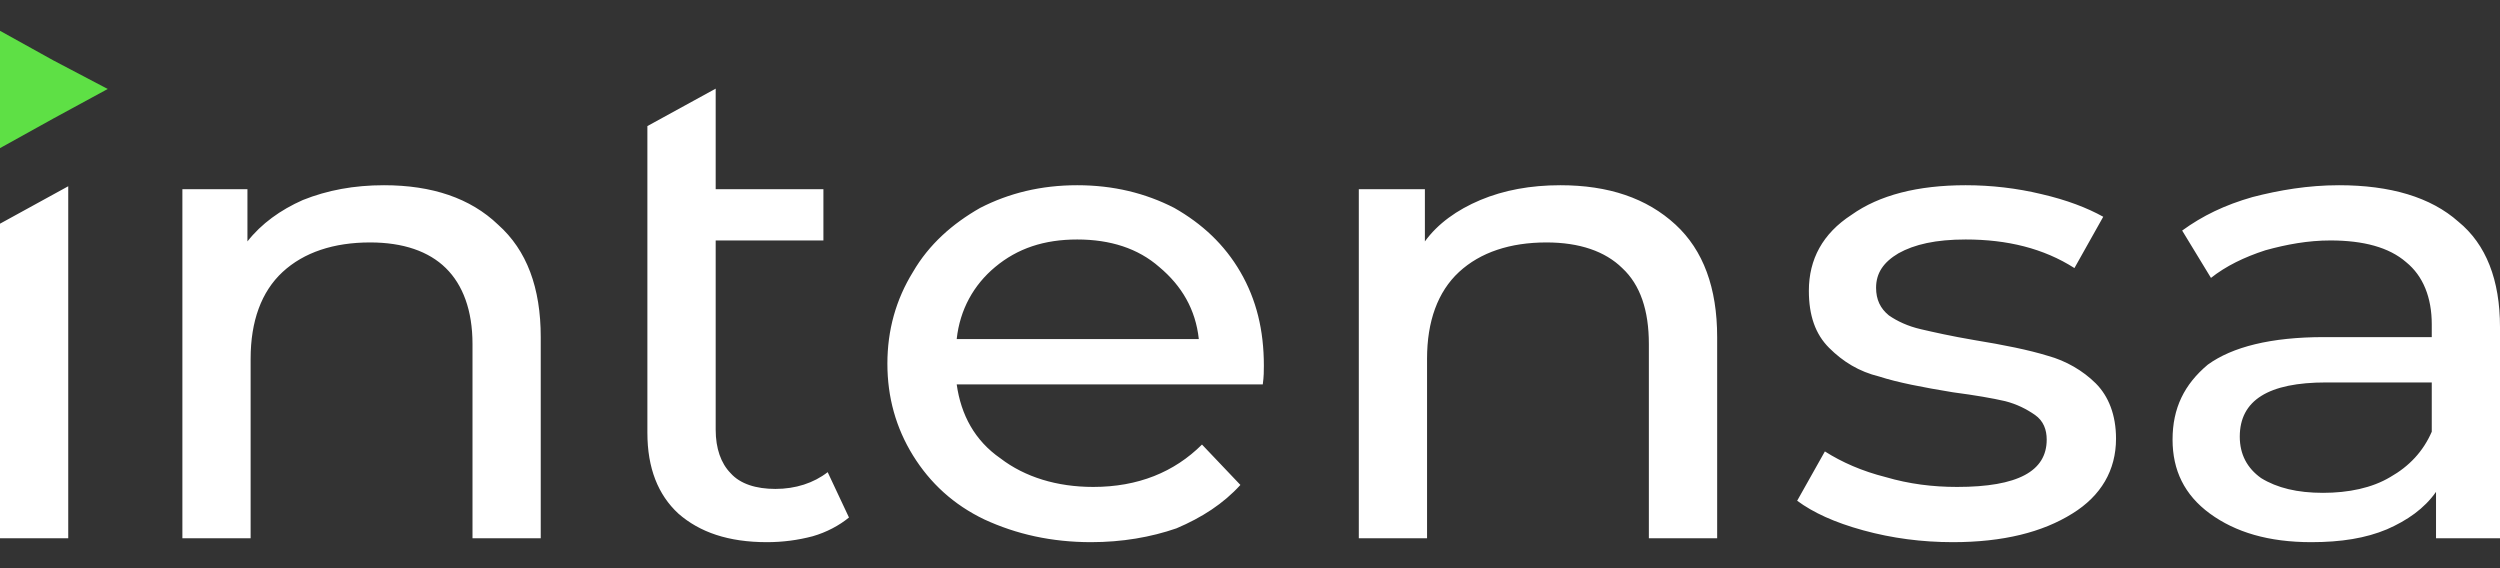 <svg width="44" height="10" viewBox="0 0 44 10" fill="none" xmlns="http://www.w3.org/2000/svg">
<rect x="0" y="0" width="44" height="10" fill="#333333" stroke="none"/>
<path d="M1.201 3.278V9.473H0V3.937L1.201 3.278ZM6.758 3.26C7.602 3.26 8.278 3.486 8.766 3.954C9.273 4.405 9.517 5.065 9.517 5.933V9.473H8.316V6.054C8.316 5.464 8.147 5.013 7.846 4.718C7.546 4.423 7.096 4.267 6.514 4.267C5.875 4.267 5.35 4.44 4.974 4.787C4.599 5.134 4.411 5.655 4.411 6.314V9.473H3.21V3.33H4.355V4.249C4.599 3.937 4.937 3.694 5.331 3.52C5.763 3.347 6.232 3.26 6.758 3.26ZM14.942 9.108C14.773 9.247 14.548 9.368 14.304 9.438C14.041 9.507 13.778 9.542 13.497 9.542C12.821 9.542 12.314 9.368 11.939 9.039C11.582 8.709 11.394 8.24 11.394 7.616V2.219L12.596 1.56V3.33H14.492V4.232H12.596V7.564C12.596 7.893 12.689 8.154 12.858 8.327C13.027 8.518 13.309 8.605 13.647 8.605C14.003 8.605 14.322 8.501 14.567 8.31L14.942 9.108ZM22.244 6.436C22.244 6.523 22.244 6.627 22.225 6.765H16.838C16.913 7.303 17.157 7.755 17.608 8.067C18.039 8.397 18.602 8.57 19.241 8.57C20.029 8.57 20.667 8.31 21.155 7.824L21.831 8.535C21.531 8.865 21.155 9.108 20.705 9.299C20.254 9.455 19.747 9.542 19.203 9.542C18.509 9.542 17.889 9.403 17.326 9.143C16.782 8.883 16.369 8.501 16.068 8.015C15.768 7.529 15.618 6.991 15.618 6.401C15.618 5.811 15.768 5.273 16.068 4.787C16.35 4.301 16.763 3.937 17.251 3.659C17.758 3.399 18.321 3.26 18.959 3.26C19.597 3.26 20.16 3.399 20.667 3.659C21.155 3.937 21.549 4.301 21.831 4.787C22.113 5.273 22.244 5.811 22.244 6.436ZM18.959 4.215C18.377 4.215 17.908 4.371 17.514 4.7C17.138 5.013 16.894 5.447 16.838 5.967H21.099C21.043 5.447 20.799 5.03 20.404 4.7C20.029 4.371 19.541 4.215 18.959 4.215ZM27.462 3.26C28.307 3.26 28.983 3.486 29.49 3.954C29.978 4.405 30.222 5.065 30.222 5.933V9.473H29.02V6.054C29.02 5.464 28.87 5.013 28.551 4.718C28.251 4.423 27.8 4.267 27.218 4.267C26.58 4.267 26.055 4.44 25.679 4.787C25.304 5.134 25.116 5.655 25.116 6.314V9.473H23.915V3.33H25.078V4.249C25.304 3.937 25.642 3.694 26.055 3.52C26.468 3.347 26.937 3.26 27.462 3.26ZM34.37 9.542C33.826 9.542 33.3 9.473 32.794 9.334C32.287 9.195 31.911 9.021 31.63 8.813L32.118 7.945C32.418 8.136 32.775 8.293 33.188 8.397C33.601 8.518 34.014 8.57 34.445 8.57C35.515 8.57 36.022 8.293 36.022 7.737C36.022 7.564 35.966 7.408 35.816 7.303C35.666 7.199 35.497 7.113 35.29 7.06C35.065 7.008 34.764 6.956 34.37 6.904C33.845 6.818 33.394 6.731 33.075 6.627C32.718 6.54 32.437 6.366 32.193 6.123C31.949 5.88 31.836 5.551 31.836 5.117C31.836 4.562 32.08 4.11 32.587 3.781C33.075 3.434 33.751 3.26 34.596 3.26C35.046 3.26 35.497 3.312 35.928 3.416C36.379 3.52 36.736 3.659 37.017 3.815L36.51 4.718C35.966 4.371 35.328 4.215 34.596 4.215C34.07 4.215 33.694 4.301 33.413 4.458C33.15 4.614 33.019 4.805 33.019 5.065C33.019 5.273 33.094 5.429 33.244 5.551C33.394 5.655 33.582 5.742 33.807 5.794C34.032 5.846 34.333 5.915 34.746 5.985C35.271 6.071 35.703 6.158 36.041 6.262C36.36 6.349 36.66 6.523 36.886 6.748C37.111 6.974 37.242 7.303 37.242 7.72C37.242 8.275 36.98 8.726 36.473 9.039C35.947 9.368 35.253 9.542 34.37 9.542ZM41.166 3.26C42.067 3.26 42.78 3.468 43.268 3.902C43.756 4.301 44 4.926 44 5.759V9.473H42.874V8.657C42.667 8.952 42.367 9.16 42.01 9.316C41.635 9.473 41.203 9.542 40.678 9.542C39.927 9.542 39.345 9.368 38.894 9.039C38.444 8.709 38.237 8.275 38.237 7.737C38.237 7.182 38.444 6.765 38.857 6.418C39.288 6.106 39.964 5.933 40.903 5.933H42.799V5.707C42.799 5.238 42.648 4.857 42.348 4.614C42.048 4.353 41.597 4.232 41.015 4.232C40.621 4.232 40.246 4.301 39.87 4.405C39.495 4.527 39.176 4.683 38.913 4.891L38.406 4.058C38.763 3.798 39.157 3.607 39.645 3.468C40.114 3.347 40.621 3.26 41.166 3.26ZM40.884 8.674C41.334 8.674 41.747 8.588 42.067 8.397C42.404 8.206 42.648 7.945 42.799 7.598V6.731H40.94C39.927 6.731 39.42 7.043 39.42 7.685C39.42 7.998 39.551 8.24 39.795 8.414C40.077 8.588 40.433 8.674 40.884 8.674Z" fill="white"/>
<path fill-rule="evenodd" clip-rule="evenodd" d="M1.896 1.566L0.939 2.086L0 2.607V0.542L0.939 1.063L1.896 1.566Z" fill="#5EE045"/>
</svg>
